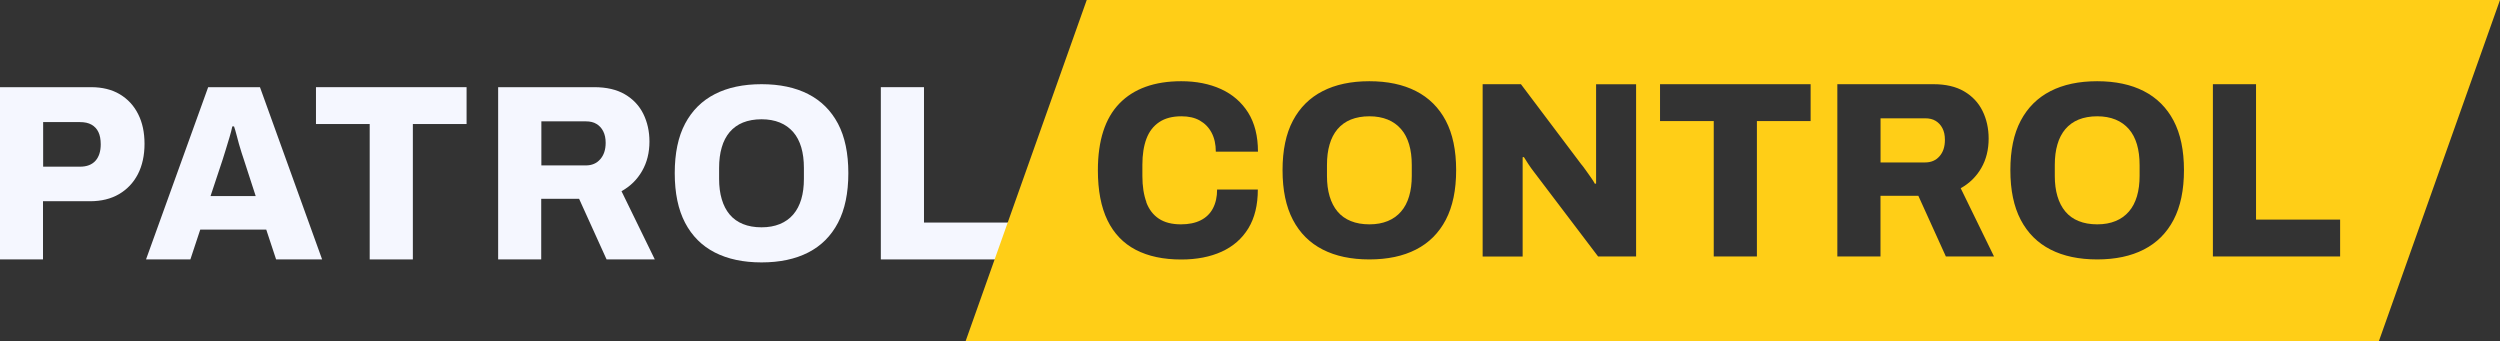 <svg width="205" height="28" viewBox="0 0 205 28" fill="none" xmlns="http://www.w3.org/2000/svg">
<rect x="0" y="0" width="205" height="28" fill="#333333" stroke="none"/>
<g clip-path="url(#clip0_162_4942)">
<path d="M0 21.273V7.148H7.469C8.389 7.148 9.179 7.343 9.83 7.733C10.48 8.123 10.984 8.665 11.329 9.36C11.681 10.054 11.851 10.865 11.851 11.797C11.851 12.729 11.669 13.582 11.306 14.283C10.943 14.984 10.427 15.526 9.765 15.916C9.097 16.306 8.307 16.501 7.381 16.501H3.526V21.273H0ZM3.538 13.668H6.561C7.112 13.668 7.533 13.509 7.826 13.186C8.113 12.864 8.26 12.419 8.26 11.84C8.26 11.425 8.195 11.09 8.072 10.834C7.949 10.572 7.762 10.371 7.51 10.225C7.258 10.079 6.942 10.012 6.561 10.012H3.538V13.674V13.668Z" fill="#F5F7FF"/>
<path d="M11.974 21.273L17.07 7.148H21.317L26.414 21.273H22.641L21.833 18.829H16.42L15.611 21.273H11.974ZM17.269 16.075H20.966L19.999 13.095C19.946 12.943 19.882 12.754 19.812 12.528C19.741 12.303 19.665 12.065 19.595 11.809C19.525 11.553 19.454 11.297 19.39 11.041C19.325 10.78 19.255 10.554 19.191 10.365H19.05C18.997 10.627 18.921 10.92 18.822 11.249C18.722 11.578 18.622 11.907 18.523 12.236C18.423 12.565 18.335 12.851 18.253 13.101L17.263 16.081L17.269 16.075Z" fill="#F5F7FF"/>
<path d="M30.315 21.273V10.17H25.91V7.148H38.259V10.17H33.854V21.273H30.315Z" fill="#F5F7FF"/>
<path d="M40.848 21.273V7.148H48.733C49.734 7.148 50.572 7.343 51.24 7.733C51.907 8.123 52.417 8.659 52.751 9.335C53.085 10.012 53.255 10.773 53.255 11.608C53.255 12.51 53.056 13.32 52.651 14.021C52.247 14.728 51.685 15.277 50.964 15.679L53.694 21.273H49.74L47.485 16.3H44.38V21.273H40.842H40.848ZM44.386 13.564H48.041C48.528 13.564 48.92 13.4 49.219 13.059C49.517 12.723 49.664 12.272 49.664 11.712C49.664 11.34 49.599 11.029 49.465 10.767C49.336 10.505 49.148 10.304 48.914 10.164C48.68 10.018 48.387 9.951 48.047 9.951H44.392V13.57L44.386 13.564Z" fill="#F5F7FF"/>
<path d="M62.447 21.517C60.959 21.517 59.682 21.248 58.621 20.706C57.561 20.164 56.747 19.353 56.178 18.269C55.61 17.184 55.329 15.831 55.329 14.198C55.329 12.565 55.61 11.212 56.178 10.14C56.747 9.067 57.561 8.257 58.621 7.715C59.682 7.172 60.959 6.904 62.447 6.904C63.934 6.904 65.212 7.172 66.272 7.715C67.332 8.257 68.146 9.067 68.715 10.14C69.283 11.218 69.564 12.571 69.564 14.198C69.564 15.825 69.283 17.184 68.715 18.269C68.146 19.353 67.332 20.164 66.272 20.706C65.212 21.248 63.934 21.517 62.447 21.517ZM62.447 18.64C63.015 18.64 63.513 18.549 63.946 18.372C64.38 18.195 64.749 17.933 65.042 17.592C65.335 17.251 65.557 16.831 65.704 16.337C65.85 15.843 65.92 15.289 65.92 14.673V13.771C65.92 13.144 65.85 12.577 65.704 12.084C65.557 11.59 65.34 11.17 65.042 10.828C64.743 10.487 64.38 10.225 63.946 10.048C63.513 9.872 63.009 9.78 62.447 9.78C61.884 9.78 61.357 9.872 60.923 10.048C60.49 10.225 60.127 10.487 59.834 10.828C59.547 11.17 59.324 11.59 59.184 12.084C59.037 12.577 58.967 13.138 58.967 13.771V14.673C58.967 15.289 59.037 15.843 59.184 16.337C59.33 16.831 59.547 17.251 59.834 17.592C60.121 17.933 60.484 18.195 60.923 18.372C61.357 18.549 61.867 18.64 62.447 18.64Z" fill="#F5F7FF"/>
<path d="M72.228 21.273V7.148H75.767V18.25H82.662V21.273H72.228Z" fill="#F5F7FF"/>
<path d="M114.886 10.585C114.587 10.243 114.224 9.981 113.791 9.804C113.357 9.628 112.854 9.536 112.291 9.536C111.729 9.536 111.202 9.628 110.768 9.804C110.335 9.981 109.971 10.243 109.679 10.585C109.391 10.926 109.169 11.346 109.028 11.84C108.882 12.333 108.812 12.894 108.812 13.528V14.43C108.812 15.045 108.882 15.6 109.028 16.093C109.175 16.587 109.391 17.007 109.679 17.348C109.966 17.69 110.329 17.952 110.768 18.128C111.202 18.305 111.711 18.396 112.291 18.396C112.871 18.396 113.357 18.305 113.791 18.128C114.224 17.952 114.593 17.69 114.886 17.348C115.185 17.007 115.402 16.587 115.548 16.093C115.695 15.6 115.765 15.045 115.765 14.43V13.528C115.765 12.9 115.695 12.333 115.548 11.84C115.402 11.346 115.185 10.926 114.886 10.585Z" fill="#FFCE17"/>
<path d="M174.568 10.585C174.269 10.243 173.906 9.981 173.472 9.804C173.039 9.628 172.535 9.536 171.973 9.536C171.41 9.536 170.883 9.628 170.45 9.804C170.016 9.981 169.653 10.243 169.36 10.585C169.073 10.926 168.85 11.346 168.71 11.84C168.563 12.333 168.493 12.894 168.493 13.528V14.43C168.493 15.045 168.563 15.6 168.71 16.093C168.856 16.587 169.073 17.007 169.36 17.348C169.647 17.69 170.01 17.952 170.45 18.128C170.883 18.305 171.393 18.396 171.973 18.396C172.553 18.396 173.039 18.305 173.472 18.128C173.906 17.952 174.275 17.69 174.568 17.348C174.867 17.007 175.083 16.587 175.23 16.093C175.376 15.6 175.447 15.045 175.447 14.43V13.528C175.447 12.9 175.376 12.333 175.23 11.84C175.083 11.346 174.867 10.926 174.568 10.585Z" fill="#FFCE17"/>
<path d="M158.727 9.914C158.493 9.768 158.2 9.701 157.86 9.701H154.205V13.32H157.86C158.347 13.32 158.739 13.156 159.038 12.815C159.337 12.48 159.483 12.029 159.483 11.468C159.483 11.096 159.419 10.786 159.284 10.524C159.149 10.261 158.968 10.06 158.733 9.92L158.727 9.914Z" fill="#FFCE17"/>
<path d="M89.112 0L79.171 28H195.059L205 0H89.112ZM93.992 16.575C94.214 17.172 94.56 17.623 95.028 17.933C95.497 18.244 96.1 18.396 96.839 18.396C97.471 18.396 98.01 18.287 98.45 18.067C98.889 17.848 99.229 17.525 99.457 17.093C99.686 16.66 99.803 16.142 99.803 15.539H103.142C103.142 16.812 102.884 17.872 102.363 18.726C101.841 19.579 101.109 20.212 100.172 20.639C99.229 21.066 98.127 21.279 96.862 21.279C95.397 21.279 94.156 21.017 93.136 20.487C92.117 19.956 91.344 19.152 90.817 18.074C90.289 16.989 90.026 15.618 90.026 13.96C90.026 11.523 90.617 9.695 91.795 8.482C92.972 7.27 94.665 6.66 96.862 6.66C98.086 6.66 99.176 6.874 100.125 7.306C101.074 7.739 101.812 8.385 102.351 9.238C102.884 10.097 103.153 11.157 103.153 12.437H99.697C99.697 11.834 99.58 11.316 99.352 10.883C99.123 10.45 98.801 10.121 98.385 9.884C97.969 9.646 97.465 9.536 96.874 9.536C96.136 9.536 95.532 9.695 95.058 10.012C94.583 10.329 94.232 10.78 94.009 11.371C93.787 11.962 93.675 12.675 93.675 13.509V14.436C93.675 15.271 93.787 15.99 94.009 16.587L93.992 16.575ZM118.554 18.025C117.986 19.11 117.172 19.92 116.111 20.462C115.051 21.005 113.774 21.273 112.286 21.273C110.798 21.273 109.521 21.005 108.461 20.462C107.401 19.92 106.586 19.11 106.018 18.025C105.45 16.94 105.169 15.587 105.169 13.954C105.169 12.321 105.45 10.968 106.018 9.896C106.586 8.823 107.401 8.013 108.461 7.471C109.521 6.928 110.798 6.66 112.286 6.66C113.774 6.66 115.051 6.928 116.111 7.471C117.172 8.013 117.986 8.823 118.554 9.896C119.122 10.975 119.404 12.327 119.404 13.954C119.404 15.581 119.122 16.94 118.554 18.025ZM134.166 21.029H131.043L125.806 14.125C125.636 13.906 125.472 13.68 125.32 13.448C125.168 13.217 125.045 13.022 124.957 12.876L124.857 12.894V21.035H121.577V6.904H124.717L129.655 13.461C129.749 13.57 129.872 13.729 130.018 13.936C130.17 14.143 130.317 14.35 130.463 14.564C130.61 14.777 130.715 14.941 130.78 15.069L130.879 15.051V6.91H134.16V21.035L134.166 21.029ZM148.471 9.926H144.066V21.029H140.527V9.926H136.122V6.904H148.471V9.926ZM159.56 21.029L157.305 16.057H154.2V21.029H150.662V6.904H158.547C159.548 6.904 160.386 7.099 161.054 7.489C161.722 7.879 162.231 8.415 162.565 9.092C162.899 9.768 163.069 10.53 163.069 11.364C163.069 12.266 162.87 13.077 162.466 13.778C162.061 14.478 161.499 15.033 160.778 15.435L163.508 21.029H159.554H159.56ZM178.235 18.025C177.667 19.11 176.853 19.92 175.792 20.462C174.732 21.005 173.455 21.273 171.967 21.273C170.479 21.273 169.202 21.005 168.142 20.462C167.082 19.92 166.267 19.11 165.699 18.025C165.131 16.94 164.85 15.587 164.85 13.954C164.85 12.321 165.131 10.968 165.699 9.896C166.267 8.823 167.082 8.013 168.142 7.471C169.202 6.928 170.479 6.66 171.967 6.66C173.455 6.66 174.732 6.928 175.792 7.471C176.853 8.013 177.667 8.823 178.235 9.896C178.803 10.975 179.085 12.327 179.085 13.954C179.085 15.581 178.803 16.94 178.235 18.025ZM191.89 21.029H181.457V6.904H184.995V18.006H191.89V21.029Z" fill="#FFCE17"/>
</g>
<defs>
<clipPath id="clip0_162_4942">
<rect width="205" height="28" fill="white"/>
</clipPath>
</defs>
</svg>
